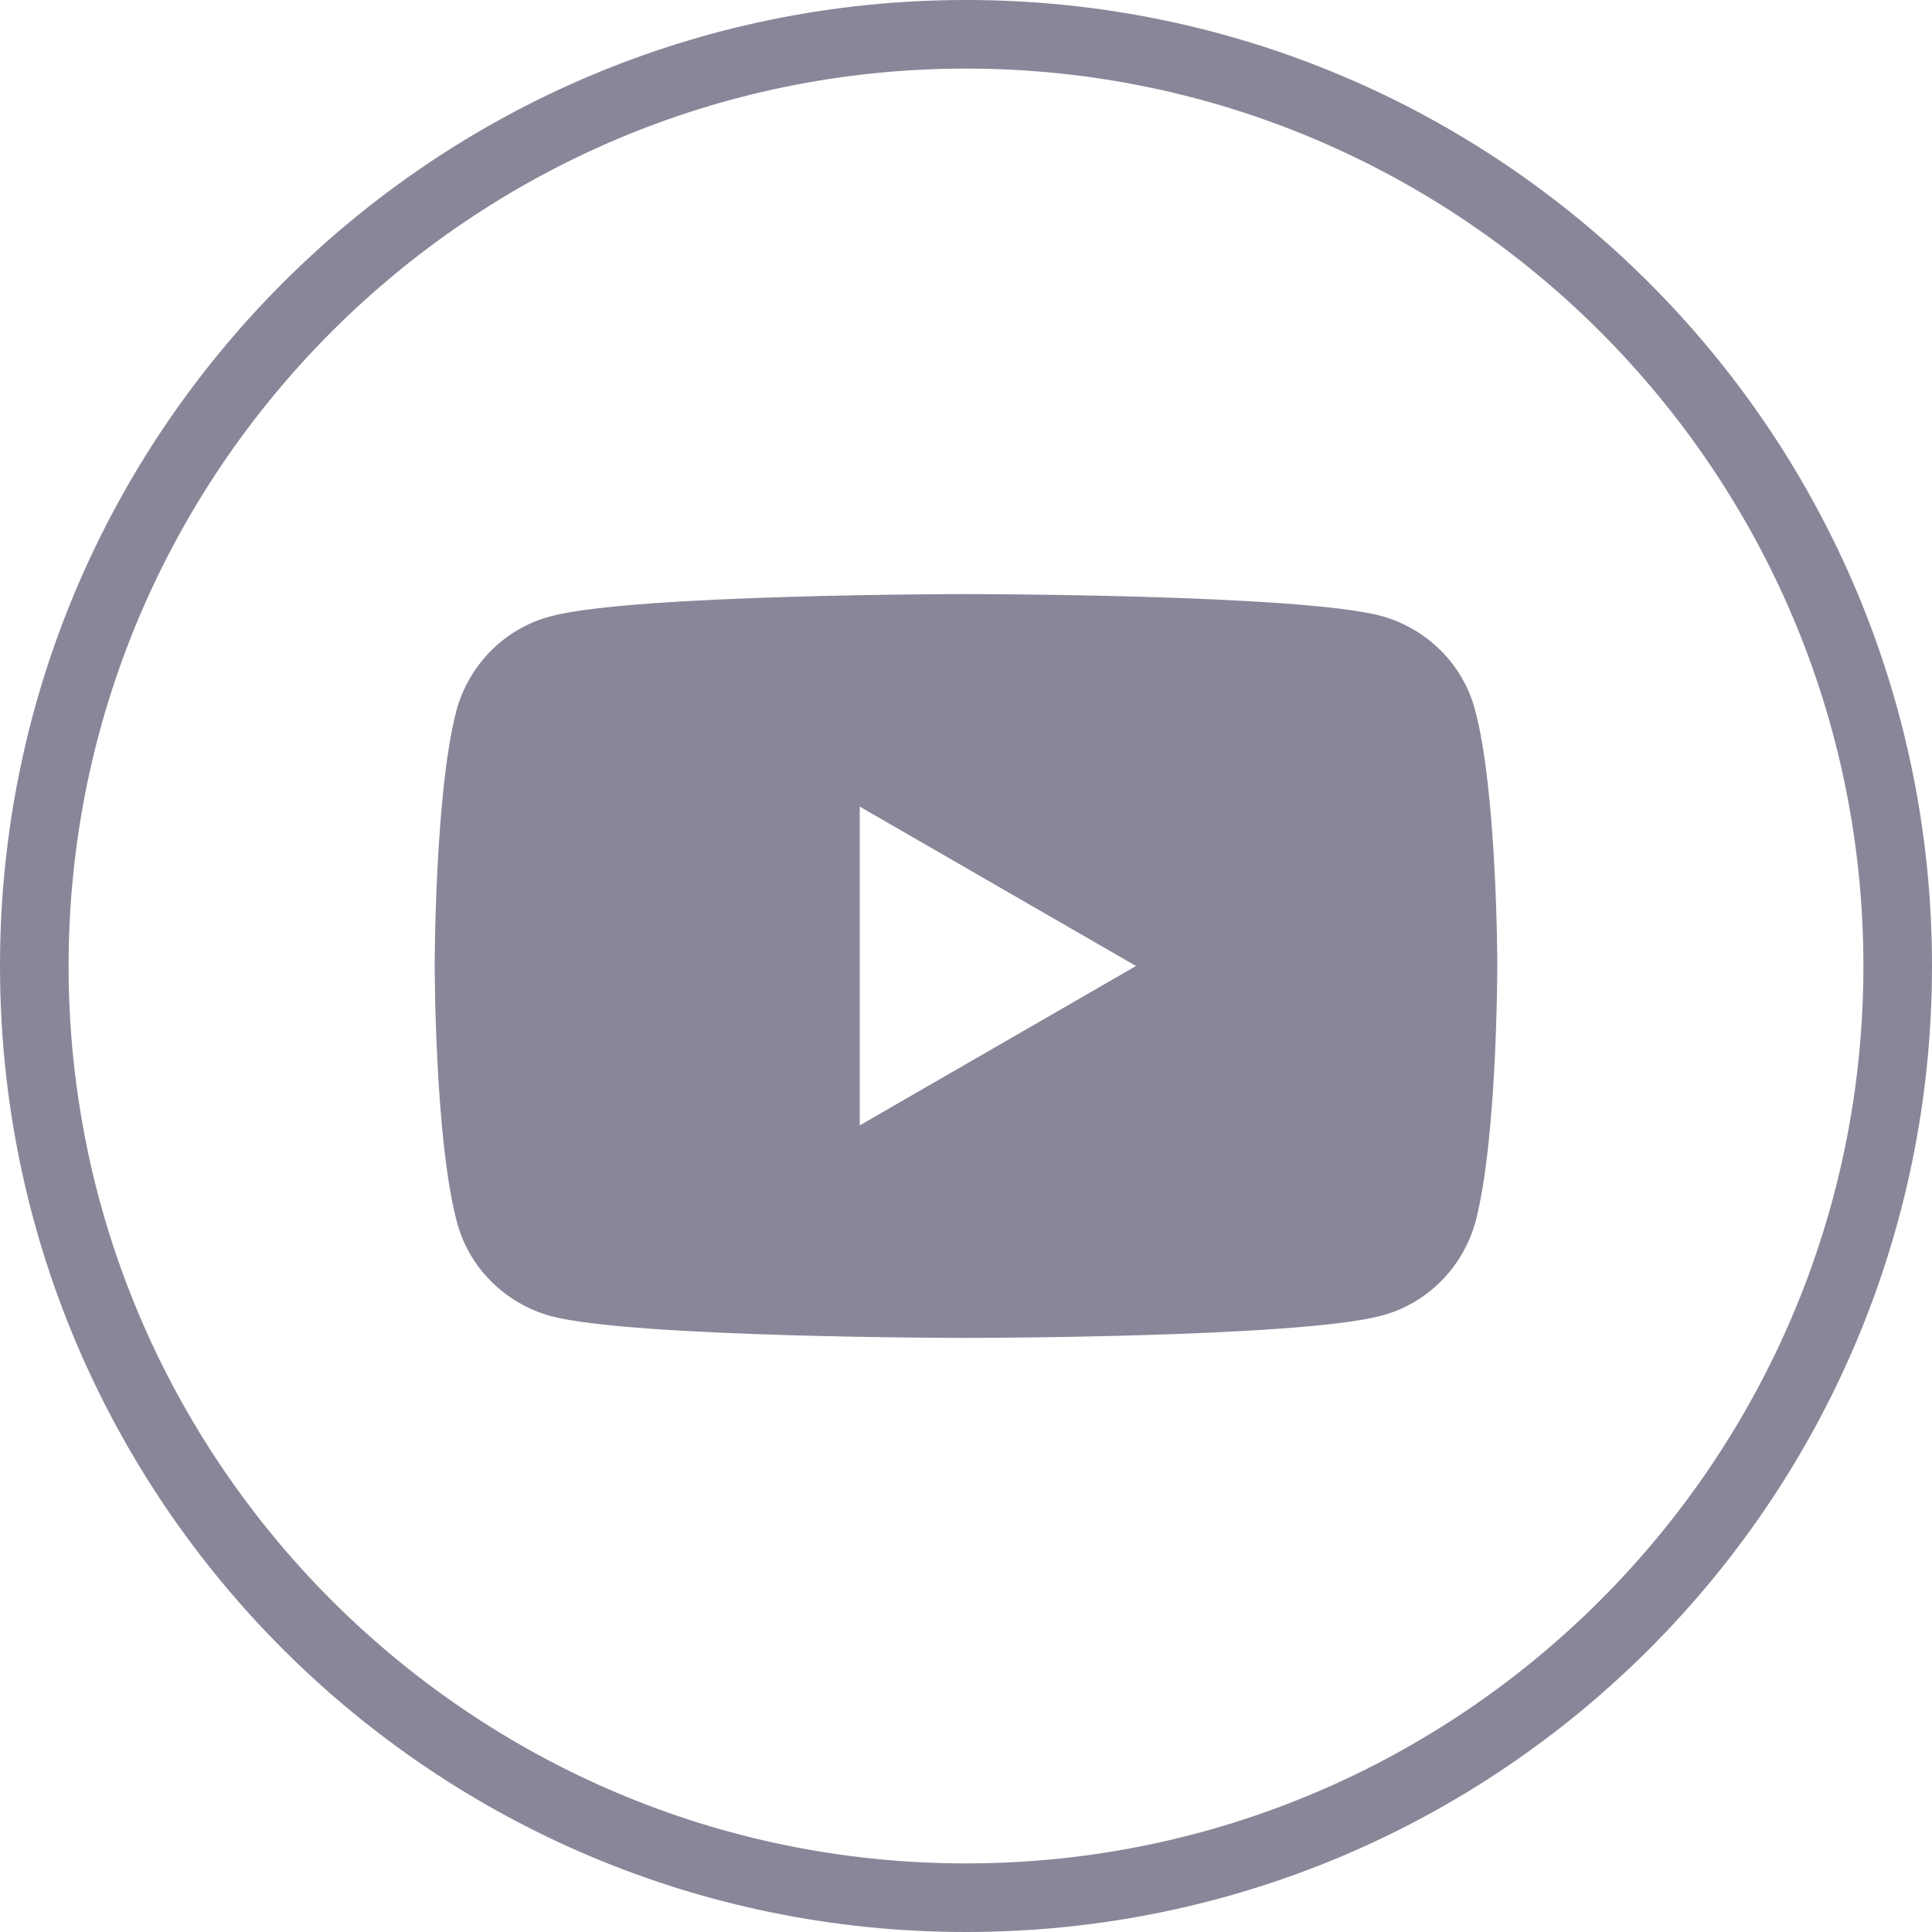 <?xml version="1.0" encoding="UTF-8"?> <svg xmlns="http://www.w3.org/2000/svg" xmlns:xlink="http://www.w3.org/1999/xlink" version="1.1" id="Layer_1" x="0px" y="0px" viewBox="0 0 40 40" xml:space="preserve"> <path fill="#878799" d="M20,1.42c10.25,0,18.58,8.34,18.58,18.58S30.25,38.58,20,38.58S1.42,30.25,1.42,20S9.75,1.42,20,1.42 M20,0 C8.95,0,0,8.95,0,20s8.95,20,20,20c11.05,0,20-8.95,20-20S31.05,0,20,0L20,0z"></path> <path fill="#878799" d="M30.54,14.7c-0.25-0.95-1-1.69-1.95-1.95C26.88,12.3,20,12.3,20,12.3s-6.88,0-8.6,0.46 c-0.95,0.25-1.69,1-1.95,1.95C9,16.42,9,20,9,20s0,3.58,0.46,5.3c0.25,0.95,1,1.69,1.95,1.95C13.12,27.7,20,27.7,20,27.7 s6.88,0,8.6-0.46c0.95-0.25,1.69-1,1.95-1.95C31,23.58,31,20,31,20S31,16.42,30.54,14.7z M17.8,23.3v-6.6l5.72,3.3L17.8,23.3z"></path> </svg> 